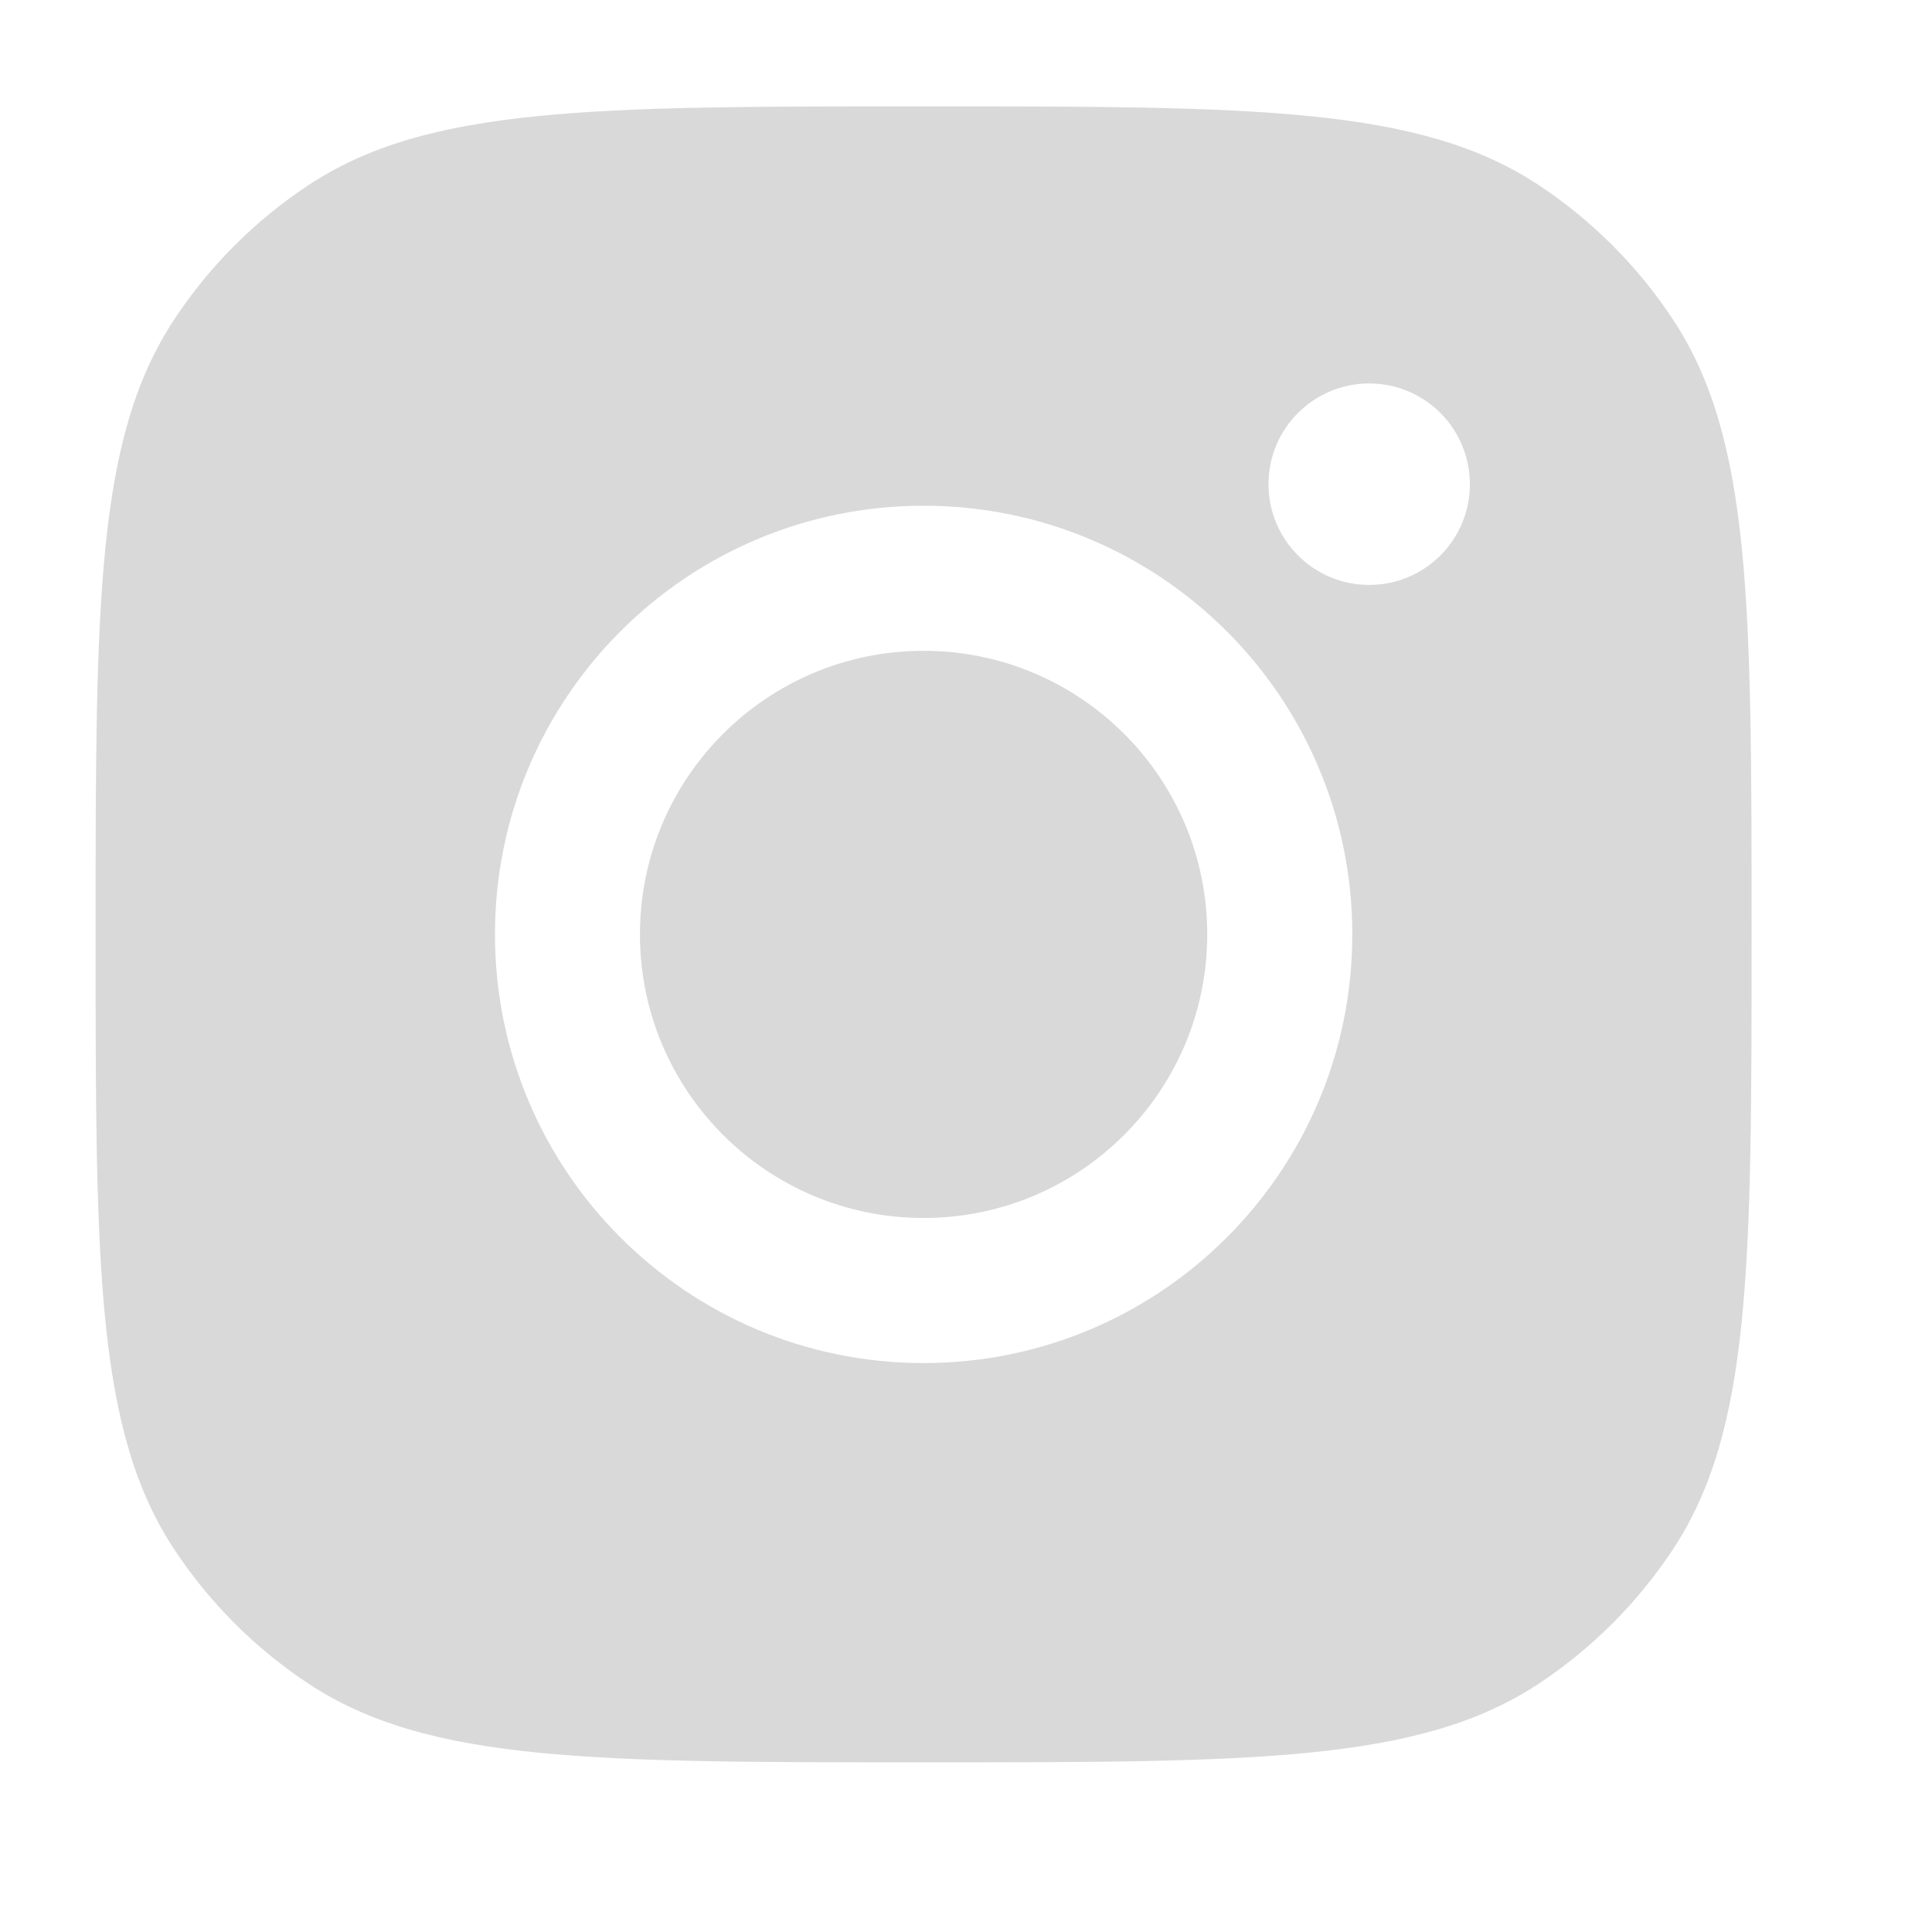 <svg width="21" height="21" viewBox="0 0 21 21" fill="none" xmlns="http://www.w3.org/2000/svg">
<path fill-rule="evenodd" clip-rule="evenodd" d="M1.039 10.156C1.039 6.561 1.039 4.764 1.896 3.469C2.278 2.891 2.773 2.396 3.352 2.013C4.646 1.156 6.444 1.156 10.039 1.156C13.634 1.156 15.432 1.156 16.727 2.013C17.305 2.396 17.8 2.891 18.182 3.469C19.039 4.764 19.039 6.561 19.039 10.156C19.039 13.751 19.039 15.549 18.182 16.844C17.8 17.422 17.305 17.917 16.727 18.3C15.432 19.156 13.634 19.156 10.039 19.156C6.444 19.156 4.646 19.156 3.352 18.3C2.773 17.917 2.278 17.422 1.896 16.844C1.039 15.549 1.039 13.751 1.039 10.156ZM14.699 10.156C14.699 12.73 12.613 14.816 10.039 14.816C7.466 14.816 5.38 12.73 5.38 10.156C5.38 7.583 7.466 5.497 10.039 5.497C12.613 5.497 14.699 7.583 14.699 10.156ZM10.039 13.239C11.742 13.239 13.122 11.859 13.122 10.156C13.122 8.454 11.742 7.074 10.039 7.074C8.337 7.074 6.956 8.454 6.956 10.156C6.956 11.859 8.337 13.239 10.039 13.239ZM14.883 6.358C15.487 6.358 15.977 5.868 15.977 5.263C15.977 4.658 15.487 4.168 14.883 4.168C14.278 4.168 13.788 4.658 13.788 5.263C13.788 5.868 14.278 6.358 14.883 6.358Z" fill="#D9D9D9"/>
</svg>
